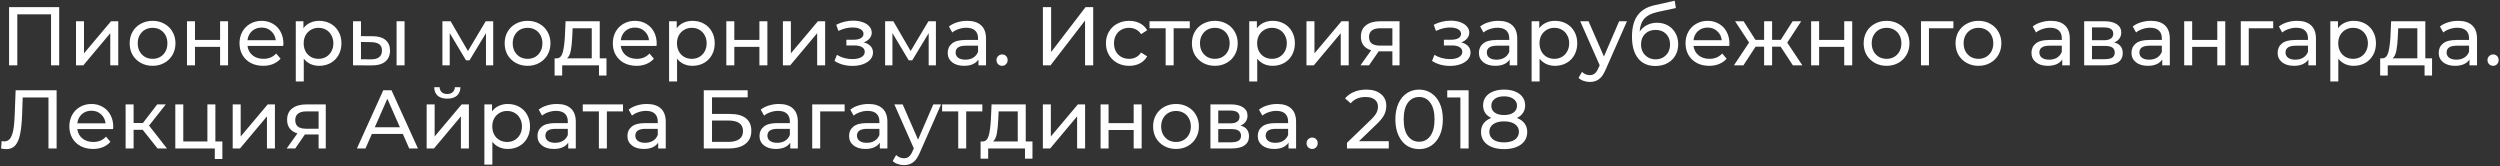 <?xml version="1.0" encoding="UTF-8"?> <svg xmlns="http://www.w3.org/2000/svg" width="421" height="28" viewBox="0 0 421 28" fill="none"><rect x="0" y="0" width="421" height="28" fill="#333333" stroke="none"/> <path d="M9.968 1.2V11H8.596V2.418H2.912V11H1.526V1.2H9.968ZM12.8 3.58H14.144V8.984L18.694 3.58H19.912V11H18.568V5.596L14.032 11H12.8V3.58ZM25.699 11.084C24.961 11.084 24.299 10.921 23.711 10.594C23.123 10.267 22.661 9.819 22.325 9.25C21.998 8.671 21.835 8.018 21.835 7.29C21.835 6.562 21.998 5.913 22.325 5.344C22.661 4.765 23.123 4.317 23.711 4C24.299 3.673 24.961 3.51 25.699 3.51C26.436 3.51 27.094 3.673 27.673 4C28.261 4.317 28.718 4.765 29.045 5.344C29.381 5.913 29.549 6.562 29.549 7.29C29.549 8.018 29.381 8.671 29.045 9.25C28.718 9.819 28.261 10.267 27.673 10.594C27.094 10.921 26.436 11.084 25.699 11.084ZM25.699 9.908C26.175 9.908 26.599 9.801 26.973 9.586C27.355 9.362 27.654 9.054 27.869 8.662C28.083 8.261 28.191 7.803 28.191 7.29C28.191 6.777 28.083 6.324 27.869 5.932C27.654 5.531 27.355 5.223 26.973 5.008C26.599 4.793 26.175 4.686 25.699 4.686C25.223 4.686 24.793 4.793 24.411 5.008C24.037 5.223 23.739 5.531 23.515 5.932C23.3 6.324 23.193 6.777 23.193 7.29C23.193 7.803 23.3 8.261 23.515 8.662C23.739 9.054 24.037 9.362 24.411 9.586C24.793 9.801 25.223 9.908 25.699 9.908ZM31.489 3.58H32.834V6.73H37.062V3.58H38.406V11H37.062V7.892H32.834V11H31.489V3.58ZM47.725 7.332C47.725 7.435 47.715 7.57 47.697 7.738H41.677C41.761 8.391 42.045 8.919 42.531 9.32C43.026 9.712 43.637 9.908 44.365 9.908C45.252 9.908 45.965 9.609 46.507 9.012L47.249 9.88C46.913 10.272 46.493 10.571 45.989 10.776C45.494 10.981 44.939 11.084 44.323 11.084C43.539 11.084 42.843 10.925 42.237 10.608C41.63 10.281 41.159 9.829 40.823 9.25C40.496 8.671 40.333 8.018 40.333 7.29C40.333 6.571 40.492 5.923 40.809 5.344C41.136 4.765 41.579 4.317 42.139 4C42.708 3.673 43.347 3.51 44.057 3.51C44.766 3.51 45.396 3.673 45.947 4C46.507 4.317 46.941 4.765 47.249 5.344C47.566 5.923 47.725 6.585 47.725 7.332ZM44.057 4.644C43.413 4.644 42.871 4.84 42.433 5.232C42.004 5.624 41.752 6.137 41.677 6.772H46.437C46.362 6.147 46.105 5.638 45.667 5.246C45.237 4.845 44.701 4.644 44.057 4.644ZM53.744 3.51C54.462 3.51 55.106 3.669 55.676 3.986C56.245 4.303 56.688 4.747 57.006 5.316C57.333 5.885 57.496 6.543 57.496 7.29C57.496 8.037 57.333 8.699 57.006 9.278C56.688 9.847 56.245 10.291 55.676 10.608C55.106 10.925 54.462 11.084 53.744 11.084C53.212 11.084 52.722 10.981 52.274 10.776C51.835 10.571 51.462 10.272 51.154 9.88V13.716H49.81V3.58H51.098V4.756C51.397 4.345 51.775 4.037 52.232 3.832C52.689 3.617 53.193 3.51 53.744 3.51ZM53.632 9.908C54.108 9.908 54.532 9.801 54.906 9.586C55.288 9.362 55.587 9.054 55.802 8.662C56.026 8.261 56.138 7.803 56.138 7.29C56.138 6.777 56.026 6.324 55.802 5.932C55.587 5.531 55.288 5.223 54.906 5.008C54.532 4.793 54.108 4.686 53.632 4.686C53.165 4.686 52.74 4.798 52.358 5.022C51.984 5.237 51.686 5.54 51.462 5.932C51.247 6.324 51.14 6.777 51.14 7.29C51.14 7.803 51.247 8.261 51.462 8.662C51.676 9.054 51.975 9.362 52.358 9.586C52.74 9.801 53.165 9.908 53.632 9.908ZM62.794 6.1C63.728 6.109 64.442 6.324 64.936 6.744C65.431 7.164 65.678 7.757 65.678 8.522C65.678 9.325 65.408 9.945 64.867 10.384C64.335 10.813 63.569 11.023 62.571 11.014L59.449 11V3.58H60.792V6.086L62.794 6.1ZM66.784 3.58H68.129V11H66.784V3.58ZM62.472 9.992C63.079 10.001 63.536 9.88 63.844 9.628C64.162 9.376 64.32 9.003 64.32 8.508C64.32 8.023 64.166 7.668 63.858 7.444C63.55 7.22 63.089 7.103 62.472 7.094L60.792 7.066V9.978L62.472 9.992ZM83.055 3.58V11H81.837V5.582L79.065 10.16H78.477L75.733 5.568V11H74.501V3.58H75.887L78.799 8.592L81.795 3.58H83.055ZM88.849 11.084C88.112 11.084 87.449 10.921 86.861 10.594C86.273 10.267 85.811 9.819 85.475 9.25C85.148 8.671 84.985 8.018 84.985 7.29C84.985 6.562 85.148 5.913 85.475 5.344C85.811 4.765 86.273 4.317 86.861 4C87.449 3.673 88.112 3.51 88.849 3.51C89.587 3.51 90.245 3.673 90.823 4C91.411 4.317 91.868 4.765 92.195 5.344C92.531 5.913 92.699 6.562 92.699 7.29C92.699 8.018 92.531 8.671 92.195 9.25C91.868 9.819 91.411 10.267 90.823 10.594C90.245 10.921 89.587 11.084 88.849 11.084ZM88.849 9.908C89.325 9.908 89.75 9.801 90.123 9.586C90.506 9.362 90.805 9.054 91.019 8.662C91.234 8.261 91.341 7.803 91.341 7.29C91.341 6.777 91.234 6.324 91.019 5.932C90.805 5.531 90.506 5.223 90.123 5.008C89.75 4.793 89.325 4.686 88.849 4.686C88.373 4.686 87.944 4.793 87.561 5.008C87.188 5.223 86.889 5.531 86.665 5.932C86.451 6.324 86.343 6.777 86.343 7.29C86.343 7.803 86.451 8.261 86.665 8.662C86.889 9.054 87.188 9.362 87.561 9.586C87.944 9.801 88.373 9.908 88.849 9.908ZM102.131 9.824V12.722H100.871V11H94.669V12.722H93.395V9.824H93.787C94.263 9.796 94.59 9.46 94.767 8.816C94.945 8.172 95.066 7.262 95.131 6.086L95.243 3.58H100.997V9.824H102.131ZM96.363 6.184C96.326 7.117 96.246 7.892 96.125 8.508C96.013 9.115 95.803 9.553 95.495 9.824H99.653V4.756H96.433L96.363 6.184ZM110.588 7.332C110.588 7.435 110.579 7.57 110.56 7.738H104.54C104.624 8.391 104.909 8.919 105.394 9.32C105.889 9.712 106.5 9.908 107.228 9.908C108.115 9.908 108.829 9.609 109.37 9.012L110.112 9.88C109.776 10.272 109.356 10.571 108.852 10.776C108.357 10.981 107.802 11.084 107.186 11.084C106.402 11.084 105.707 10.925 105.1 10.608C104.493 10.281 104.022 9.829 103.686 9.25C103.359 8.671 103.196 8.018 103.196 7.29C103.196 6.571 103.355 5.923 103.672 5.344C103.999 4.765 104.442 4.317 105.002 4C105.571 3.673 106.211 3.51 106.92 3.51C107.629 3.51 108.259 3.673 108.81 4C109.37 4.317 109.804 4.765 110.112 5.344C110.429 5.923 110.588 6.585 110.588 7.332ZM106.92 4.644C106.276 4.644 105.735 4.84 105.296 5.232C104.867 5.624 104.615 6.137 104.54 6.772H109.3C109.225 6.147 108.969 5.638 108.53 5.246C108.101 4.845 107.564 4.644 106.92 4.644ZM116.607 3.51C117.326 3.51 117.97 3.669 118.539 3.986C119.108 4.303 119.552 4.747 119.869 5.316C120.196 5.885 120.359 6.543 120.359 7.29C120.359 8.037 120.196 8.699 119.869 9.278C119.552 9.847 119.108 10.291 118.539 10.608C117.97 10.925 117.326 11.084 116.607 11.084C116.075 11.084 115.585 10.981 115.137 10.776C114.698 10.571 114.325 10.272 114.017 9.88V13.716H112.673V3.58H113.961V4.756C114.26 4.345 114.638 4.037 115.095 3.832C115.552 3.617 116.056 3.51 116.607 3.51ZM116.495 9.908C116.971 9.908 117.396 9.801 117.769 9.586C118.152 9.362 118.45 9.054 118.665 8.662C118.889 8.261 119.001 7.803 119.001 7.29C119.001 6.777 118.889 6.324 118.665 5.932C118.45 5.531 118.152 5.223 117.769 5.008C117.396 4.793 116.971 4.686 116.495 4.686C116.028 4.686 115.604 4.798 115.221 5.022C114.848 5.237 114.549 5.54 114.325 5.932C114.11 6.324 114.003 6.777 114.003 7.29C114.003 7.803 114.11 8.261 114.325 8.662C114.54 9.054 114.838 9.362 115.221 9.586C115.604 9.801 116.028 9.908 116.495 9.908ZM122.312 3.58H123.656V6.73H127.884V3.58H129.228V11H127.884V7.892H123.656V11H122.312V3.58ZM131.841 3.58H133.185V8.984L137.735 3.58H138.953V11H137.609V5.596L133.073 11H131.841V3.58ZM145.457 7.136C145.951 7.267 146.334 7.477 146.605 7.766C146.875 8.055 147.011 8.415 147.011 8.844C147.011 9.283 146.861 9.675 146.563 10.02C146.264 10.356 145.849 10.622 145.317 10.818C144.794 11.005 144.206 11.098 143.553 11.098C143.002 11.098 142.461 11.028 141.929 10.888C141.406 10.739 140.939 10.529 140.529 10.258L140.935 9.236C141.289 9.46 141.695 9.637 142.153 9.768C142.61 9.889 143.072 9.95 143.539 9.95C144.173 9.95 144.677 9.843 145.051 9.628C145.433 9.404 145.625 9.105 145.625 8.732C145.625 8.387 145.471 8.121 145.163 7.934C144.864 7.747 144.439 7.654 143.889 7.654H142.531V6.688H143.791C144.295 6.688 144.691 6.599 144.981 6.422C145.27 6.245 145.415 6.002 145.415 5.694C145.415 5.358 145.242 5.097 144.897 4.91C144.561 4.723 144.103 4.63 143.525 4.63C142.787 4.63 142.008 4.821 141.187 5.204L140.823 4.168C141.728 3.711 142.675 3.482 143.665 3.482C144.262 3.482 144.799 3.566 145.275 3.734C145.751 3.902 146.124 4.14 146.395 4.448C146.665 4.756 146.801 5.106 146.801 5.498C146.801 5.862 146.679 6.189 146.437 6.478C146.194 6.767 145.867 6.987 145.457 7.136ZM157.608 3.58V11H156.39V5.582L153.618 10.16H153.03L150.286 5.568V11H149.054V3.58H150.44L153.352 8.592L156.348 3.58H157.608ZM162.87 3.51C163.897 3.51 164.681 3.762 165.222 4.266C165.773 4.77 166.048 5.521 166.048 6.52V11H164.774V10.02C164.55 10.365 164.228 10.631 163.808 10.818C163.397 10.995 162.907 11.084 162.338 11.084C161.507 11.084 160.84 10.883 160.336 10.482C159.841 10.081 159.594 9.553 159.594 8.9C159.594 8.247 159.832 7.724 160.308 7.332C160.784 6.931 161.54 6.73 162.576 6.73H164.704V6.464C164.704 5.885 164.536 5.442 164.2 5.134C163.864 4.826 163.369 4.672 162.716 4.672C162.277 4.672 161.848 4.747 161.428 4.896C161.008 5.036 160.653 5.227 160.364 5.47L159.804 4.462C160.187 4.154 160.644 3.921 161.176 3.762C161.708 3.594 162.273 3.51 162.87 3.51ZM162.562 10.048C163.075 10.048 163.519 9.936 163.892 9.712C164.265 9.479 164.536 9.152 164.704 8.732V7.696H162.632C161.493 7.696 160.924 8.079 160.924 8.844C160.924 9.217 161.069 9.511 161.358 9.726C161.647 9.941 162.049 10.048 162.562 10.048ZM168.762 11.084C168.501 11.084 168.277 10.995 168.09 10.818C167.903 10.631 167.81 10.398 167.81 10.118C167.81 9.847 167.903 9.623 168.09 9.446C168.277 9.259 168.501 9.166 168.762 9.166C169.023 9.166 169.243 9.255 169.42 9.432C169.597 9.609 169.686 9.838 169.686 10.118C169.686 10.398 169.593 10.631 169.406 10.818C169.229 10.995 169.014 11.084 168.762 11.084ZM175.624 1.2H177.01V8.76L182.806 1.2H184.094V11H182.722V3.454L176.912 11H175.624V1.2ZM190.159 11.084C189.403 11.084 188.726 10.921 188.129 10.594C187.541 10.267 187.079 9.819 186.743 9.25C186.407 8.671 186.239 8.018 186.239 7.29C186.239 6.562 186.407 5.913 186.743 5.344C187.079 4.765 187.541 4.317 188.129 4C188.726 3.673 189.403 3.51 190.159 3.51C190.831 3.51 191.428 3.645 191.951 3.916C192.483 4.187 192.894 4.579 193.183 5.092L192.161 5.75C191.928 5.395 191.638 5.129 191.293 4.952C190.948 4.775 190.565 4.686 190.145 4.686C189.66 4.686 189.221 4.793 188.829 5.008C188.446 5.223 188.143 5.531 187.919 5.932C187.704 6.324 187.597 6.777 187.597 7.29C187.597 7.813 187.704 8.275 187.919 8.676C188.143 9.068 188.446 9.371 188.829 9.586C189.221 9.801 189.66 9.908 190.145 9.908C190.565 9.908 190.948 9.819 191.293 9.642C191.638 9.465 191.928 9.199 192.161 8.844L193.183 9.488C192.894 10.001 192.483 10.398 191.951 10.678C191.428 10.949 190.831 11.084 190.159 11.084ZM200.357 4.756H197.641V11H196.297V4.756H193.581V3.58H200.357V4.756ZM204.582 11.084C203.844 11.084 203.182 10.921 202.594 10.594C202.006 10.267 201.544 9.819 201.208 9.25C200.881 8.671 200.718 8.018 200.718 7.29C200.718 6.562 200.881 5.913 201.208 5.344C201.544 4.765 202.006 4.317 202.594 4C203.182 3.673 203.844 3.51 204.582 3.51C205.319 3.51 205.977 3.673 206.556 4C207.144 4.317 207.601 4.765 207.928 5.344C208.264 5.913 208.432 6.562 208.432 7.29C208.432 8.018 208.264 8.671 207.928 9.25C207.601 9.819 207.144 10.267 206.556 10.594C205.977 10.921 205.319 11.084 204.582 11.084ZM204.582 9.908C205.058 9.908 205.482 9.801 205.856 9.586C206.238 9.362 206.537 9.054 206.752 8.662C206.966 8.261 207.074 7.803 207.074 7.29C207.074 6.777 206.966 6.324 206.752 5.932C206.537 5.531 206.238 5.223 205.856 5.008C205.482 4.793 205.058 4.686 204.582 4.686C204.106 4.686 203.676 4.793 203.294 5.008C202.92 5.223 202.622 5.531 202.398 5.932C202.183 6.324 202.076 6.777 202.076 7.29C202.076 7.803 202.183 8.261 202.398 8.662C202.622 9.054 202.92 9.362 203.294 9.586C203.676 9.801 204.106 9.908 204.582 9.908ZM214.306 3.51C215.025 3.51 215.669 3.669 216.238 3.986C216.808 4.303 217.251 4.747 217.568 5.316C217.895 5.885 218.058 6.543 218.058 7.29C218.058 8.037 217.895 8.699 217.568 9.278C217.251 9.847 216.808 10.291 216.238 10.608C215.669 10.925 215.025 11.084 214.306 11.084C213.774 11.084 213.284 10.981 212.836 10.776C212.398 10.571 212.024 10.272 211.716 9.88V13.716H210.372V3.58H211.66V4.756C211.959 4.345 212.337 4.037 212.794 3.832C213.252 3.617 213.756 3.51 214.306 3.51ZM214.194 9.908C214.67 9.908 215.095 9.801 215.468 9.586C215.851 9.362 216.15 9.054 216.364 8.662C216.588 8.261 216.7 7.803 216.7 7.29C216.7 6.777 216.588 6.324 216.364 5.932C216.15 5.531 215.851 5.223 215.468 5.008C215.095 4.793 214.67 4.686 214.194 4.686C213.728 4.686 213.303 4.798 212.92 5.022C212.547 5.237 212.248 5.54 212.024 5.932C211.81 6.324 211.702 6.777 211.702 7.29C211.702 7.803 211.81 8.261 212.024 8.662C212.239 9.054 212.538 9.362 212.92 9.586C213.303 9.801 213.728 9.908 214.194 9.908ZM220.011 3.58H221.355V8.984L225.905 3.58H227.123V11H225.779V5.596L221.243 11H220.011V3.58ZM235.682 3.58V11H234.478V8.648H232.322H232.168L230.544 11H229.102L230.908 8.466C230.348 8.298 229.918 8.023 229.62 7.64C229.321 7.248 229.172 6.763 229.172 6.184C229.172 5.335 229.461 4.691 230.04 4.252C230.618 3.804 231.416 3.58 232.434 3.58H235.682ZM230.544 6.226C230.544 6.721 230.698 7.089 231.006 7.332C231.323 7.565 231.794 7.682 232.42 7.682H234.478V4.756H232.476C231.188 4.756 230.544 5.246 230.544 6.226ZM246.082 7.136C246.576 7.267 246.959 7.477 247.23 7.766C247.5 8.055 247.636 8.415 247.636 8.844C247.636 9.283 247.486 9.675 247.188 10.02C246.889 10.356 246.474 10.622 245.942 10.818C245.419 11.005 244.831 11.098 244.178 11.098C243.627 11.098 243.086 11.028 242.554 10.888C242.031 10.739 241.564 10.529 241.154 10.258L241.56 9.236C241.914 9.46 242.32 9.637 242.778 9.768C243.235 9.889 243.697 9.95 244.164 9.95C244.798 9.95 245.302 9.843 245.676 9.628C246.058 9.404 246.25 9.105 246.25 8.732C246.25 8.387 246.096 8.121 245.788 7.934C245.489 7.747 245.064 7.654 244.514 7.654H243.156V6.688H244.416C244.92 6.688 245.316 6.599 245.606 6.422C245.895 6.245 246.04 6.002 246.04 5.694C246.04 5.358 245.867 5.097 245.522 4.91C245.186 4.723 244.728 4.63 244.15 4.63C243.412 4.63 242.633 4.821 241.812 5.204L241.448 4.168C242.353 3.711 243.3 3.482 244.29 3.482C244.887 3.482 245.424 3.566 245.9 3.734C246.376 3.902 246.749 4.14 247.02 4.448C247.29 4.756 247.426 5.106 247.426 5.498C247.426 5.862 247.304 6.189 247.062 6.478C246.819 6.767 246.492 6.987 246.082 7.136ZM252.325 3.51C253.352 3.51 254.136 3.762 254.677 4.266C255.228 4.77 255.503 5.521 255.503 6.52V11H254.229V10.02C254.005 10.365 253.683 10.631 253.263 10.818C252.852 10.995 252.362 11.084 251.793 11.084C250.962 11.084 250.295 10.883 249.791 10.482C249.296 10.081 249.049 9.553 249.049 8.9C249.049 8.247 249.287 7.724 249.763 7.332C250.239 6.931 250.995 6.73 252.031 6.73H254.159V6.464C254.159 5.885 253.991 5.442 253.655 5.134C253.319 4.826 252.824 4.672 252.171 4.672C251.732 4.672 251.303 4.747 250.883 4.896C250.463 5.036 250.108 5.227 249.819 5.47L249.259 4.462C249.642 4.154 250.099 3.921 250.631 3.762C251.163 3.594 251.728 3.51 252.325 3.51ZM252.017 10.048C252.53 10.048 252.974 9.936 253.347 9.712C253.72 9.479 253.991 9.152 254.159 8.732V7.696H252.087C250.948 7.696 250.379 8.079 250.379 8.844C250.379 9.217 250.524 9.511 250.813 9.726C251.102 9.941 251.504 10.048 252.017 10.048ZM261.857 3.51C262.576 3.51 263.22 3.669 263.789 3.986C264.358 4.303 264.802 4.747 265.119 5.316C265.446 5.885 265.609 6.543 265.609 7.29C265.609 8.037 265.446 8.699 265.119 9.278C264.802 9.847 264.358 10.291 263.789 10.608C263.22 10.925 262.576 11.084 261.857 11.084C261.325 11.084 260.835 10.981 260.387 10.776C259.948 10.571 259.575 10.272 259.267 9.88V13.716H257.923V3.58H259.211V4.756C259.51 4.345 259.888 4.037 260.345 3.832C260.802 3.617 261.306 3.51 261.857 3.51ZM261.745 9.908C262.221 9.908 262.646 9.801 263.019 9.586C263.402 9.362 263.7 9.054 263.915 8.662C264.139 8.261 264.251 7.803 264.251 7.29C264.251 6.777 264.139 6.324 263.915 5.932C263.7 5.531 263.402 5.223 263.019 5.008C262.646 4.793 262.221 4.686 261.745 4.686C261.278 4.686 260.854 4.798 260.471 5.022C260.098 5.237 259.799 5.54 259.575 5.932C259.36 6.324 259.253 6.777 259.253 7.29C259.253 7.803 259.36 8.261 259.575 8.662C259.79 9.054 260.088 9.362 260.471 9.586C260.854 9.801 261.278 9.908 261.745 9.908ZM273.979 3.58L270.381 11.742C270.063 12.498 269.69 13.03 269.261 13.338C268.841 13.646 268.332 13.8 267.735 13.8C267.371 13.8 267.016 13.739 266.671 13.618C266.335 13.506 266.055 13.338 265.831 13.114L266.405 12.106C266.787 12.47 267.231 12.652 267.735 12.652C268.061 12.652 268.332 12.563 268.547 12.386C268.771 12.218 268.971 11.924 269.149 11.504L269.387 10.986L266.111 3.58H267.511L270.101 9.516L272.663 3.58H273.979ZM279.039 3.832C279.73 3.832 280.346 3.986 280.887 4.294C281.428 4.602 281.848 5.031 282.147 5.582C282.455 6.123 282.609 6.744 282.609 7.444C282.609 8.163 282.446 8.802 282.119 9.362C281.802 9.913 281.349 10.342 280.761 10.65C280.182 10.958 279.52 11.112 278.773 11.112C277.513 11.112 276.538 10.683 275.847 9.824C275.166 8.956 274.825 7.738 274.825 6.17C274.825 4.649 275.138 3.459 275.763 2.6C276.388 1.732 277.345 1.158 278.633 0.878L282.021 0.122L282.217 1.354L279.095 2.026C278.124 2.241 277.401 2.605 276.925 3.118C276.449 3.631 276.178 4.369 276.113 5.33C276.43 4.854 276.841 4.485 277.345 4.224C277.849 3.963 278.414 3.832 279.039 3.832ZM278.801 9.992C279.277 9.992 279.697 9.885 280.061 9.67C280.434 9.455 280.724 9.161 280.929 8.788C281.134 8.405 281.237 7.971 281.237 7.486C281.237 6.749 281.013 6.156 280.565 5.708C280.117 5.26 279.529 5.036 278.801 5.036C278.073 5.036 277.48 5.26 277.023 5.708C276.575 6.156 276.351 6.749 276.351 7.486C276.351 7.971 276.454 8.405 276.659 8.788C276.874 9.161 277.168 9.455 277.541 9.67C277.914 9.885 278.334 9.992 278.801 9.992ZM291.235 7.332C291.235 7.435 291.225 7.57 291.207 7.738H285.187C285.271 8.391 285.555 8.919 286.041 9.32C286.535 9.712 287.147 9.908 287.875 9.908C288.761 9.908 289.475 9.609 290.017 9.012L290.759 9.88C290.423 10.272 290.003 10.571 289.499 10.776C289.004 10.981 288.449 11.084 287.833 11.084C287.049 11.084 286.353 10.925 285.747 10.608C285.14 10.281 284.669 9.829 284.333 9.25C284.006 8.671 283.843 8.018 283.843 7.29C283.843 6.571 284.001 5.923 284.319 5.344C284.645 4.765 285.089 4.317 285.649 4C286.218 3.673 286.857 3.51 287.567 3.51C288.276 3.51 288.906 3.673 289.457 4C290.017 4.317 290.451 4.765 290.759 5.344C291.076 5.923 291.235 6.585 291.235 7.332ZM287.567 4.644C286.923 4.644 286.381 4.84 285.943 5.232C285.513 5.624 285.261 6.137 285.187 6.772H289.947C289.872 6.147 289.615 5.638 289.177 5.246C288.747 4.845 288.211 4.644 287.567 4.644ZM299.863 7.864H298.421V11H297.077V7.864H295.635L293.591 11H291.995L294.543 7.164L292.191 3.58H293.619L295.621 6.716H297.077V3.58H298.421V6.716H299.877L301.879 3.58H303.321L300.969 7.178L303.517 11H301.921L299.863 7.864ZM304.995 3.58H306.339V6.73H310.567V3.58H311.911V11H310.567V7.892H306.339V11H304.995V3.58ZM317.703 11.084C316.965 11.084 316.303 10.921 315.715 10.594C315.127 10.267 314.665 9.819 314.329 9.25C314.002 8.671 313.839 8.018 313.839 7.29C313.839 6.562 314.002 5.913 314.329 5.344C314.665 4.765 315.127 4.317 315.715 4C316.303 3.673 316.965 3.51 317.703 3.51C318.44 3.51 319.098 3.673 319.677 4C320.265 4.317 320.722 4.765 321.049 5.344C321.385 5.913 321.553 6.562 321.553 7.29C321.553 8.018 321.385 8.671 321.049 9.25C320.722 9.819 320.265 10.267 319.677 10.594C319.098 10.921 318.44 11.084 317.703 11.084ZM317.703 9.908C318.179 9.908 318.603 9.801 318.977 9.586C319.359 9.362 319.658 9.054 319.873 8.662C320.087 8.261 320.195 7.803 320.195 7.29C320.195 6.777 320.087 6.324 319.873 5.932C319.658 5.531 319.359 5.223 318.977 5.008C318.603 4.793 318.179 4.686 317.703 4.686C317.227 4.686 316.797 4.793 316.415 5.008C316.041 5.223 315.743 5.531 315.519 5.932C315.304 6.324 315.197 6.777 315.197 7.29C315.197 7.803 315.304 8.261 315.519 8.662C315.743 9.054 316.041 9.362 316.415 9.586C316.797 9.801 317.227 9.908 317.703 9.908ZM328.953 4.756H324.837V11H323.493V3.58H328.953V4.756ZM333.179 11.084C332.442 11.084 331.779 10.921 331.191 10.594C330.603 10.267 330.141 9.819 329.805 9.25C329.479 8.671 329.315 8.018 329.315 7.29C329.315 6.562 329.479 5.913 329.805 5.344C330.141 4.765 330.603 4.317 331.191 4C331.779 3.673 332.442 3.51 333.179 3.51C333.917 3.51 334.575 3.673 335.153 4C335.741 4.317 336.199 4.765 336.525 5.344C336.861 5.913 337.029 6.562 337.029 7.29C337.029 8.018 336.861 8.671 336.525 9.25C336.199 9.819 335.741 10.267 335.153 10.594C334.575 10.921 333.917 11.084 333.179 11.084ZM333.179 9.908C333.655 9.908 334.08 9.801 334.453 9.586C334.836 9.362 335.135 9.054 335.349 8.662C335.564 8.261 335.671 7.803 335.671 7.29C335.671 6.777 335.564 6.324 335.349 5.932C335.135 5.531 334.836 5.223 334.453 5.008C334.08 4.793 333.655 4.686 333.179 4.686C332.703 4.686 332.274 4.793 331.891 5.008C331.518 5.223 331.219 5.531 330.995 5.932C330.781 6.324 330.673 6.777 330.673 7.29C330.673 7.803 330.781 8.261 330.995 8.662C331.219 9.054 331.518 9.362 331.891 9.586C332.274 9.801 332.703 9.908 333.179 9.908ZM345.376 3.51C346.402 3.51 347.186 3.762 347.728 4.266C348.278 4.77 348.554 5.521 348.554 6.52V11H347.28V10.02C347.056 10.365 346.734 10.631 346.314 10.818C345.903 10.995 345.413 11.084 344.844 11.084C344.013 11.084 343.346 10.883 342.842 10.482C342.347 10.081 342.1 9.553 342.1 8.9C342.1 8.247 342.338 7.724 342.814 7.332C343.29 6.931 344.046 6.73 345.082 6.73H347.21V6.464C347.21 5.885 347.042 5.442 346.706 5.134C346.37 4.826 345.875 4.672 345.222 4.672C344.783 4.672 344.354 4.747 343.934 4.896C343.514 5.036 343.159 5.227 342.87 5.47L342.31 4.462C342.692 4.154 343.15 3.921 343.682 3.762C344.214 3.594 344.778 3.51 345.376 3.51ZM345.068 10.048C345.581 10.048 346.024 9.936 346.398 9.712C346.771 9.479 347.042 9.152 347.21 8.732V7.696H345.138C343.999 7.696 343.43 8.079 343.43 8.844C343.43 9.217 343.574 9.511 343.864 9.726C344.153 9.941 344.554 10.048 345.068 10.048ZM356.028 7.15C356.989 7.393 357.47 7.995 357.47 8.956C357.47 9.609 357.223 10.113 356.728 10.468C356.243 10.823 355.515 11 354.544 11H350.974V3.58H354.418C355.295 3.58 355.981 3.748 356.476 4.084C356.971 4.411 357.218 4.877 357.218 5.484C357.218 5.876 357.111 6.217 356.896 6.506C356.691 6.786 356.401 7.001 356.028 7.15ZM352.29 6.772H354.306C354.819 6.772 355.207 6.679 355.468 6.492C355.739 6.305 355.874 6.035 355.874 5.68C355.874 4.971 355.351 4.616 354.306 4.616H352.29V6.772ZM354.446 9.964C355.006 9.964 355.426 9.875 355.706 9.698C355.986 9.521 356.126 9.245 356.126 8.872C356.126 8.489 355.995 8.205 355.734 8.018C355.482 7.831 355.081 7.738 354.53 7.738H352.29V9.964H354.446ZM362.219 3.51C363.246 3.51 364.03 3.762 364.571 4.266C365.122 4.77 365.397 5.521 365.397 6.52V11H364.123V10.02C363.899 10.365 363.577 10.631 363.157 10.818C362.747 10.995 362.257 11.084 361.687 11.084C360.857 11.084 360.189 10.883 359.685 10.482C359.191 10.081 358.943 9.553 358.943 8.9C358.943 8.247 359.181 7.724 359.657 7.332C360.133 6.931 360.889 6.73 361.925 6.73H364.053V6.464C364.053 5.885 363.885 5.442 363.549 5.134C363.213 4.826 362.719 4.672 362.065 4.672C361.627 4.672 361.197 4.747 360.777 4.896C360.357 5.036 360.003 5.227 359.713 5.47L359.153 4.462C359.536 4.154 359.993 3.921 360.525 3.762C361.057 3.594 361.622 3.51 362.219 3.51ZM361.911 10.048C362.425 10.048 362.868 9.936 363.241 9.712C363.615 9.479 363.885 9.152 364.053 8.732V7.696H361.981C360.843 7.696 360.273 8.079 360.273 8.844C360.273 9.217 360.418 9.511 360.707 9.726C360.997 9.941 361.398 10.048 361.911 10.048ZM367.818 3.58H369.162V6.73H373.39V3.58H374.734V11H373.39V7.892H369.162V11H367.818V3.58ZM382.807 4.756H378.691V11H377.347V3.58H382.807V4.756ZM386.829 3.51C387.856 3.51 388.64 3.762 389.181 4.266C389.732 4.77 390.007 5.521 390.007 6.52V11H388.733V10.02C388.509 10.365 388.187 10.631 387.767 10.818C387.356 10.995 386.866 11.084 386.297 11.084C385.466 11.084 384.799 10.883 384.295 10.482C383.8 10.081 383.553 9.553 383.553 8.9C383.553 8.247 383.791 7.724 384.267 7.332C384.743 6.931 385.499 6.73 386.535 6.73H388.663V6.464C388.663 5.885 388.495 5.442 388.159 5.134C387.823 4.826 387.328 4.672 386.675 4.672C386.236 4.672 385.807 4.747 385.387 4.896C384.967 5.036 384.612 5.227 384.323 5.47L383.763 4.462C384.146 4.154 384.603 3.921 385.135 3.762C385.667 3.594 386.232 3.51 386.829 3.51ZM386.521 10.048C387.034 10.048 387.478 9.936 387.851 9.712C388.224 9.479 388.495 9.152 388.663 8.732V7.696H386.591C385.452 7.696 384.883 8.079 384.883 8.844C384.883 9.217 385.028 9.511 385.317 9.726C385.606 9.941 386.008 10.048 386.521 10.048ZM396.361 3.51C397.08 3.51 397.724 3.669 398.293 3.986C398.862 4.303 399.306 4.747 399.623 5.316C399.95 5.885 400.113 6.543 400.113 7.29C400.113 8.037 399.95 8.699 399.623 9.278C399.306 9.847 398.862 10.291 398.293 10.608C397.724 10.925 397.08 11.084 396.361 11.084C395.829 11.084 395.339 10.981 394.891 10.776C394.452 10.571 394.079 10.272 393.771 9.88V13.716H392.427V3.58H393.715V4.756C394.014 4.345 394.392 4.037 394.849 3.832C395.306 3.617 395.81 3.51 396.361 3.51ZM396.249 9.908C396.725 9.908 397.15 9.801 397.523 9.586C397.906 9.362 398.204 9.054 398.419 8.662C398.643 8.261 398.755 7.803 398.755 7.29C398.755 6.777 398.643 6.324 398.419 5.932C398.204 5.531 397.906 5.223 397.523 5.008C397.15 4.793 396.725 4.686 396.249 4.686C395.782 4.686 395.358 4.798 394.975 5.022C394.602 5.237 394.303 5.54 394.079 5.932C393.864 6.324 393.757 6.777 393.757 7.29C393.757 7.803 393.864 8.261 394.079 8.662C394.294 9.054 394.592 9.362 394.975 9.586C395.358 9.801 395.782 9.908 396.249 9.908ZM409.557 9.824V12.722H408.297V11H402.095V12.722H400.821V9.824H401.213C401.689 9.796 402.016 9.46 402.193 8.816C402.37 8.172 402.492 7.262 402.557 6.086L402.669 3.58H408.423V9.824H409.557ZM403.789 6.184C403.752 7.117 403.672 7.892 403.551 8.508C403.439 9.115 403.229 9.553 402.921 9.824H407.079V4.756H403.859L403.789 6.184ZM413.954 3.51C414.981 3.51 415.765 3.762 416.306 4.266C416.857 4.77 417.132 5.521 417.132 6.52V11H415.858V10.02C415.634 10.365 415.312 10.631 414.892 10.818C414.481 10.995 413.991 11.084 413.422 11.084C412.591 11.084 411.924 10.883 411.42 10.482C410.925 10.081 410.678 9.553 410.678 8.9C410.678 8.247 410.916 7.724 411.392 7.332C411.868 6.931 412.624 6.73 413.66 6.73H415.788V6.464C415.788 5.885 415.62 5.442 415.284 5.134C414.948 4.826 414.453 4.672 413.8 4.672C413.361 4.672 412.932 4.747 412.512 4.896C412.092 5.036 411.737 5.227 411.448 5.47L410.888 4.462C411.271 4.154 411.728 3.921 412.26 3.762C412.792 3.594 413.357 3.51 413.954 3.51ZM413.646 10.048C414.159 10.048 414.603 9.936 414.976 9.712C415.349 9.479 415.62 9.152 415.788 8.732V7.696H413.716C412.577 7.696 412.008 8.079 412.008 8.844C412.008 9.217 412.153 9.511 412.442 9.726C412.731 9.941 413.133 10.048 413.646 10.048ZM419.846 11.084C419.585 11.084 419.361 10.995 419.174 10.818C418.987 10.631 418.894 10.398 418.894 10.118C418.894 9.847 418.987 9.623 419.174 9.446C419.361 9.259 419.585 9.166 419.846 9.166C420.107 9.166 420.327 9.255 420.504 9.432C420.681 9.609 420.77 9.838 420.77 10.118C420.77 10.398 420.677 10.631 420.49 10.818C420.313 10.995 420.098 11.084 419.846 11.084ZM9.534 15.2V25H8.162V16.418H3.822L3.724 19.288C3.677 20.641 3.565 21.738 3.388 22.578C3.22 23.418 2.949 24.053 2.576 24.482C2.203 24.902 1.699 25.112 1.064 25.112C0.775 25.112 0.481 25.075 0.182 25L0.28 23.754C0.429 23.791 0.579 23.81 0.728 23.81C1.129 23.81 1.451 23.651 1.694 23.334C1.937 23.007 2.119 22.522 2.24 21.878C2.361 21.234 2.441 20.385 2.478 19.33L2.632 15.2H9.534ZM19.069 21.332C19.069 21.435 19.059 21.57 19.041 21.738H13.021C13.104 22.391 13.389 22.919 13.874 23.32C14.369 23.712 14.98 23.908 15.709 23.908C16.595 23.908 17.309 23.609 17.851 23.012L18.593 23.88C18.256 24.272 17.837 24.571 17.332 24.776C16.838 24.981 16.282 25.084 15.666 25.084C14.883 25.084 14.187 24.925 13.581 24.608C12.974 24.281 12.502 23.829 12.166 23.25C11.84 22.671 11.677 22.018 11.677 21.29C11.677 20.571 11.835 19.923 12.152 19.344C12.479 18.765 12.922 18.317 13.482 18C14.052 17.673 14.691 17.51 15.4 17.51C16.11 17.51 16.74 17.673 17.291 18C17.851 18.317 18.285 18.765 18.593 19.344C18.91 19.923 19.069 20.585 19.069 21.332ZM15.4 18.644C14.757 18.644 14.215 18.84 13.777 19.232C13.347 19.624 13.095 20.137 13.021 20.772H17.78C17.706 20.147 17.449 19.638 17.011 19.246C16.581 18.845 16.044 18.644 15.4 18.644ZM24.038 21.864H22.498V25H21.154V17.58H22.498V20.716H24.066L26.474 17.58H27.916L25.102 21.15L28.112 25H26.53L24.038 21.864ZM37.445 23.824V26.778H36.171V25H29.521V17.58H30.865V23.824H34.925V17.58H36.269V23.824H37.445ZM39.187 17.58H40.531V22.984L45.081 17.58H46.299V25H44.955V19.596L40.419 25H39.187V17.58ZM54.858 17.58V25H53.654V22.648H51.498H51.343L49.719 25H48.278L50.084 22.466C49.523 22.298 49.094 22.023 48.795 21.64C48.497 21.248 48.347 20.763 48.347 20.184C48.347 19.335 48.637 18.691 49.215 18.252C49.794 17.804 50.592 17.58 51.609 17.58H54.858ZM49.719 20.226C49.719 20.721 49.873 21.089 50.181 21.332C50.499 21.565 50.97 21.682 51.596 21.682H53.654V18.756H51.651C50.364 18.756 49.719 19.246 49.719 20.226ZM67.834 22.55H62.626L61.547 25H60.105L64.543 15.2H65.93L70.382 25H68.912L67.834 22.55ZM67.344 21.43L65.23 16.628L63.115 21.43H67.344ZM71.849 17.58H73.193V22.984L77.743 17.58H78.961V25H77.617V19.596L73.081 25H71.849V17.58ZM75.321 16.614C74.63 16.614 74.094 16.451 73.711 16.124C73.328 15.788 73.132 15.307 73.123 14.682H74.033C74.042 15.027 74.159 15.307 74.383 15.522C74.616 15.727 74.924 15.83 75.307 15.83C75.689 15.83 75.998 15.727 76.231 15.522C76.464 15.307 76.585 15.027 76.595 14.682H77.533C77.523 15.307 77.323 15.788 76.931 16.124C76.539 16.451 76.002 16.614 75.321 16.614ZM85.504 17.51C86.222 17.51 86.866 17.669 87.436 17.986C88.005 18.303 88.448 18.747 88.766 19.316C89.092 19.885 89.256 20.543 89.256 21.29C89.256 22.037 89.092 22.699 88.766 23.278C88.448 23.847 88.005 24.291 87.436 24.608C86.866 24.925 86.222 25.084 85.504 25.084C84.972 25.084 84.482 24.981 84.034 24.776C83.595 24.571 83.222 24.272 82.914 23.88V27.716H81.57V17.58H82.858V18.756C83.156 18.345 83.534 18.037 83.992 17.832C84.449 17.617 84.953 17.51 85.504 17.51ZM85.392 23.908C85.868 23.908 86.292 23.801 86.666 23.586C87.048 23.362 87.347 23.054 87.562 22.662C87.786 22.261 87.898 21.803 87.898 21.29C87.898 20.777 87.786 20.324 87.562 19.932C87.347 19.531 87.048 19.223 86.666 19.008C86.292 18.793 85.868 18.686 85.392 18.686C84.925 18.686 84.5 18.798 84.118 19.022C83.744 19.237 83.446 19.54 83.222 19.932C83.007 20.324 82.9 20.777 82.9 21.29C82.9 21.803 83.007 22.261 83.222 22.662C83.436 23.054 83.735 23.362 84.118 23.586C84.5 23.801 84.925 23.908 85.392 23.908ZM93.786 17.51C94.813 17.51 95.597 17.762 96.138 18.266C96.689 18.77 96.964 19.521 96.964 20.52V25H95.69V24.02C95.466 24.365 95.144 24.631 94.724 24.818C94.313 24.995 93.823 25.084 93.254 25.084C92.423 25.084 91.756 24.883 91.252 24.482C90.757 24.081 90.51 23.553 90.51 22.9C90.51 22.247 90.748 21.724 91.224 21.332C91.7 20.931 92.456 20.73 93.492 20.73H95.62V20.464C95.62 19.885 95.452 19.442 95.116 19.134C94.78 18.826 94.285 18.672 93.632 18.672C93.193 18.672 92.764 18.747 92.344 18.896C91.924 19.036 91.569 19.227 91.28 19.47L90.72 18.462C91.103 18.154 91.56 17.921 92.092 17.762C92.624 17.594 93.189 17.51 93.786 17.51ZM93.478 24.048C93.991 24.048 94.435 23.936 94.808 23.712C95.181 23.479 95.452 23.152 95.62 22.732V21.696H93.548C92.409 21.696 91.84 22.079 91.84 22.844C91.84 23.217 91.985 23.511 92.274 23.726C92.563 23.941 92.965 24.048 93.478 24.048ZM104.914 18.756H102.198V25H100.854V18.756H98.138V17.58H104.914V18.756ZM108.934 17.51C109.961 17.51 110.745 17.762 111.286 18.266C111.837 18.77 112.112 19.521 112.112 20.52V25H110.838V24.02C110.614 24.365 110.292 24.631 109.872 24.818C109.462 24.995 108.972 25.084 108.402 25.084C107.572 25.084 106.904 24.883 106.4 24.482C105.906 24.081 105.658 23.553 105.658 22.9C105.658 22.247 105.896 21.724 106.372 21.332C106.848 20.931 107.604 20.73 108.64 20.73H110.768V20.464C110.768 19.885 110.6 19.442 110.264 19.134C109.928 18.826 109.434 18.672 108.78 18.672C108.342 18.672 107.912 18.747 107.492 18.896C107.072 19.036 106.718 19.227 106.428 19.47L105.868 18.462C106.251 18.154 106.708 17.921 107.24 17.762C107.772 17.594 108.337 17.51 108.934 17.51ZM108.626 24.048C109.14 24.048 109.583 23.936 109.956 23.712C110.33 23.479 110.6 23.152 110.768 22.732V21.696H108.696C107.558 21.696 106.988 22.079 106.988 22.844C106.988 23.217 107.133 23.511 107.422 23.726C107.712 23.941 108.113 24.048 108.626 24.048ZM118.516 15.2H125.908V16.39H119.902V19.19H122.954C124.121 19.19 125.008 19.433 125.614 19.918C126.221 20.403 126.524 21.103 126.524 22.018C126.524 22.979 126.193 23.717 125.53 24.23C124.877 24.743 123.939 25 122.716 25H118.516V15.2ZM122.66 23.894C123.463 23.894 124.074 23.74 124.494 23.432C124.914 23.124 125.124 22.671 125.124 22.074C125.124 20.889 124.303 20.296 122.66 20.296H119.902V23.894H122.66ZM131.178 17.51C132.205 17.51 132.989 17.762 133.53 18.266C134.081 18.77 134.356 19.521 134.356 20.52V25H133.082V24.02C132.858 24.365 132.536 24.631 132.116 24.818C131.706 24.995 131.216 25.084 130.646 25.084C129.816 25.084 129.148 24.883 128.644 24.482C128.15 24.081 127.902 23.553 127.902 22.9C127.902 22.247 128.14 21.724 128.616 21.332C129.092 20.931 129.848 20.73 130.884 20.73H133.012V20.464C133.012 19.885 132.844 19.442 132.508 19.134C132.172 18.826 131.678 18.672 131.024 18.672C130.586 18.672 130.156 18.747 129.736 18.896C129.316 19.036 128.962 19.227 128.672 19.47L128.112 18.462C128.495 18.154 128.952 17.921 129.484 17.762C130.016 17.594 130.581 17.51 131.178 17.51ZM130.87 24.048C131.384 24.048 131.827 23.936 132.2 23.712C132.574 23.479 132.844 23.152 133.012 22.732V21.696H130.94C129.802 21.696 129.232 22.079 129.232 22.844C129.232 23.217 129.377 23.511 129.666 23.726C129.956 23.941 130.357 24.048 130.87 24.048ZM142.237 18.756H138.121V25H136.777V17.58H142.237V18.756ZM146.259 17.51C147.285 17.51 148.069 17.762 148.611 18.266C149.161 18.77 149.437 19.521 149.437 20.52V25H148.163V24.02C147.939 24.365 147.617 24.631 147.197 24.818C146.786 24.995 146.296 25.084 145.727 25.084C144.896 25.084 144.229 24.883 143.725 24.482C143.23 24.081 142.983 23.553 142.983 22.9C142.983 22.247 143.221 21.724 143.697 21.332C144.173 20.931 144.929 20.73 145.965 20.73H148.093V20.464C148.093 19.885 147.925 19.442 147.589 19.134C147.253 18.826 146.758 18.672 146.105 18.672C145.666 18.672 145.237 18.747 144.817 18.896C144.397 19.036 144.042 19.227 143.753 19.47L143.193 18.462C143.575 18.154 144.033 17.921 144.565 17.762C145.097 17.594 145.661 17.51 146.259 17.51ZM145.951 24.048C146.464 24.048 146.907 23.936 147.281 23.712C147.654 23.479 147.925 23.152 148.093 22.732V21.696H146.021C144.882 21.696 144.313 22.079 144.313 22.844C144.313 23.217 144.457 23.511 144.747 23.726C145.036 23.941 145.437 24.048 145.951 24.048ZM158.479 17.58L154.881 25.742C154.563 26.498 154.19 27.03 153.761 27.338C153.341 27.646 152.832 27.8 152.235 27.8C151.871 27.8 151.516 27.739 151.171 27.618C150.835 27.506 150.555 27.338 150.331 27.114L150.905 26.106C151.287 26.47 151.731 26.652 152.235 26.652C152.561 26.652 152.832 26.563 153.047 26.386C153.271 26.218 153.471 25.924 153.649 25.504L153.887 24.986L150.611 17.58H152.011L154.601 23.516L157.163 17.58H158.479ZM165.426 18.756H162.71V25H161.366V18.756H158.65V17.58H165.426V18.756ZM173.868 23.824V26.722H172.608V25H166.406V26.722H165.132V23.824H165.524C166 23.796 166.326 23.46 166.504 22.816C166.681 22.172 166.802 21.262 166.868 20.086L166.98 17.58H172.734V23.824H173.868ZM168.1 20.184C168.062 21.117 167.983 21.892 167.862 22.508C167.75 23.115 167.54 23.553 167.232 23.824H171.39V18.756H168.17L168.1 20.184ZM175.618 17.58H176.962V22.984L181.512 17.58H182.73V25H181.386V19.596L176.85 25H175.618V17.58ZM185.339 17.58H186.683V20.73H190.911V17.58H192.255V25H190.911V21.892H186.683V25H185.339V17.58ZM198.046 25.084C197.309 25.084 196.646 24.921 196.058 24.594C195.47 24.267 195.008 23.819 194.672 23.25C194.346 22.671 194.182 22.018 194.182 21.29C194.182 20.562 194.346 19.913 194.672 19.344C195.008 18.765 195.47 18.317 196.058 18C196.646 17.673 197.309 17.51 198.046 17.51C198.784 17.51 199.442 17.673 200.02 18C200.608 18.317 201.066 18.765 201.392 19.344C201.728 19.913 201.896 20.562 201.896 21.29C201.896 22.018 201.728 22.671 201.392 23.25C201.066 23.819 200.608 24.267 200.02 24.594C199.442 24.921 198.784 25.084 198.046 25.084ZM198.046 23.908C198.522 23.908 198.947 23.801 199.32 23.586C199.703 23.362 200.002 23.054 200.216 22.662C200.431 22.261 200.538 21.803 200.538 21.29C200.538 20.777 200.431 20.324 200.216 19.932C200.002 19.531 199.703 19.223 199.32 19.008C198.947 18.793 198.522 18.686 198.046 18.686C197.57 18.686 197.141 18.793 196.758 19.008C196.385 19.223 196.086 19.531 195.862 19.932C195.648 20.324 195.54 20.777 195.54 21.29C195.54 21.803 195.648 22.261 195.862 22.662C196.086 23.054 196.385 23.362 196.758 23.586C197.141 23.801 197.57 23.908 198.046 23.908ZM208.891 21.15C209.852 21.393 210.333 21.995 210.333 22.956C210.333 23.609 210.086 24.113 209.591 24.468C209.106 24.823 208.378 25 207.407 25H203.837V17.58H207.281C208.158 17.58 208.844 17.748 209.339 18.084C209.834 18.411 210.081 18.877 210.081 19.484C210.081 19.876 209.974 20.217 209.759 20.506C209.554 20.786 209.264 21.001 208.891 21.15ZM205.153 20.772H207.169C207.682 20.772 208.07 20.679 208.331 20.492C208.602 20.305 208.737 20.035 208.737 19.68C208.737 18.971 208.214 18.616 207.169 18.616H205.153V20.772ZM207.309 23.964C207.869 23.964 208.289 23.875 208.569 23.698C208.849 23.521 208.989 23.245 208.989 22.872C208.989 22.489 208.858 22.205 208.597 22.018C208.345 21.831 207.944 21.738 207.393 21.738H205.153V23.964H207.309ZM215.083 17.51C216.109 17.51 216.893 17.762 217.435 18.266C217.985 18.77 218.261 19.521 218.261 20.52V25H216.987V24.02C216.763 24.365 216.441 24.631 216.021 24.818C215.61 24.995 215.12 25.084 214.551 25.084C213.72 25.084 213.053 24.883 212.549 24.482C212.054 24.081 211.807 23.553 211.807 22.9C211.807 22.247 212.045 21.724 212.521 21.332C212.997 20.931 213.753 20.73 214.789 20.73H216.917V20.464C216.917 19.885 216.749 19.442 216.413 19.134C216.077 18.826 215.582 18.672 214.929 18.672C214.49 18.672 214.061 18.747 213.641 18.896C213.221 19.036 212.866 19.227 212.577 19.47L212.017 18.462C212.399 18.154 212.857 17.921 213.389 17.762C213.921 17.594 214.485 17.51 215.083 17.51ZM214.775 24.048C215.288 24.048 215.731 23.936 216.105 23.712C216.478 23.479 216.749 23.152 216.917 22.732V21.696H214.845C213.706 21.696 213.137 22.079 213.137 22.844C213.137 23.217 213.281 23.511 213.571 23.726C213.86 23.941 214.261 24.048 214.775 24.048ZM220.975 25.084C220.714 25.084 220.49 24.995 220.303 24.818C220.116 24.631 220.023 24.398 220.023 24.118C220.023 23.847 220.116 23.623 220.303 23.446C220.49 23.259 220.714 23.166 220.975 23.166C221.236 23.166 221.456 23.255 221.633 23.432C221.81 23.609 221.899 23.838 221.899 24.118C221.899 24.398 221.806 24.631 221.619 24.818C221.442 24.995 221.227 25.084 220.975 25.084ZM233.871 23.782V25H226.829V24.048L230.819 20.198C231.304 19.731 231.631 19.33 231.799 18.994C231.967 18.649 232.051 18.303 232.051 17.958C232.051 17.445 231.869 17.048 231.505 16.768C231.15 16.479 230.637 16.334 229.965 16.334C228.882 16.334 228.047 16.689 227.459 17.398L226.507 16.572C226.889 16.105 227.389 15.741 228.005 15.48C228.63 15.219 229.325 15.088 230.091 15.088C231.117 15.088 231.934 15.335 232.541 15.83C233.147 16.315 233.451 16.978 233.451 17.818C233.451 18.341 233.339 18.835 233.115 19.302C232.891 19.769 232.466 20.301 231.841 20.898L228.845 23.782H233.871ZM238.985 25.112C238.21 25.112 237.519 24.916 236.913 24.524C236.315 24.123 235.844 23.544 235.499 22.788C235.153 22.032 234.981 21.136 234.981 20.1C234.981 19.064 235.153 18.168 235.499 17.412C235.844 16.656 236.315 16.082 236.913 15.69C237.519 15.289 238.21 15.088 238.985 15.088C239.75 15.088 240.431 15.289 241.029 15.69C241.635 16.082 242.111 16.656 242.457 17.412C242.802 18.168 242.975 19.064 242.975 20.1C242.975 21.136 242.802 22.032 242.457 22.788C242.111 23.544 241.635 24.123 241.029 24.524C240.431 24.916 239.75 25.112 238.985 25.112ZM238.985 23.866C239.769 23.866 240.394 23.544 240.861 22.9C241.337 22.256 241.575 21.323 241.575 20.1C241.575 18.877 241.337 17.944 240.861 17.3C240.394 16.656 239.769 16.334 238.985 16.334C238.191 16.334 237.557 16.656 237.081 17.3C236.614 17.944 236.381 18.877 236.381 20.1C236.381 21.323 236.614 22.256 237.081 22.9C237.557 23.544 238.191 23.866 238.985 23.866ZM247.315 15.2V25H245.929V16.418H243.717V15.2H247.315ZM255.451 19.862C256.011 20.077 256.44 20.385 256.739 20.786C257.038 21.187 257.187 21.668 257.187 22.228C257.187 22.816 257.028 23.329 256.711 23.768C256.394 24.197 255.941 24.529 255.353 24.762C254.765 24.995 254.074 25.112 253.281 25.112C252.497 25.112 251.811 24.995 251.223 24.762C250.644 24.529 250.196 24.197 249.879 23.768C249.562 23.329 249.403 22.816 249.403 22.228C249.403 21.668 249.548 21.187 249.837 20.786C250.136 20.385 250.565 20.077 251.125 19.862C250.677 19.647 250.336 19.363 250.103 19.008C249.87 18.653 249.753 18.233 249.753 17.748C249.753 17.207 249.898 16.735 250.187 16.334C250.486 15.933 250.901 15.625 251.433 15.41C251.965 15.195 252.581 15.088 253.281 15.088C253.99 15.088 254.611 15.195 255.143 15.41C255.684 15.625 256.1 15.933 256.389 16.334C256.688 16.735 256.837 17.207 256.837 17.748C256.837 18.224 256.716 18.644 256.473 19.008C256.24 19.363 255.899 19.647 255.451 19.862ZM253.281 16.222C252.618 16.222 252.096 16.367 251.713 16.656C251.33 16.936 251.139 17.319 251.139 17.804C251.139 18.289 251.326 18.672 251.699 18.952C252.082 19.232 252.609 19.372 253.281 19.372C253.962 19.372 254.494 19.232 254.877 18.952C255.269 18.672 255.465 18.289 255.465 17.804C255.465 17.319 255.264 16.936 254.863 16.656C254.471 16.367 253.944 16.222 253.281 16.222ZM253.281 23.978C254.056 23.978 254.667 23.819 255.115 23.502C255.563 23.175 255.787 22.737 255.787 22.186C255.787 21.645 255.563 21.22 255.115 20.912C254.667 20.595 254.056 20.436 253.281 20.436C252.506 20.436 251.9 20.595 251.461 20.912C251.022 21.22 250.803 21.645 250.803 22.186C250.803 22.737 251.022 23.175 251.461 23.502C251.9 23.819 252.506 23.978 253.281 23.978Z" fill="white"></path> </svg> 